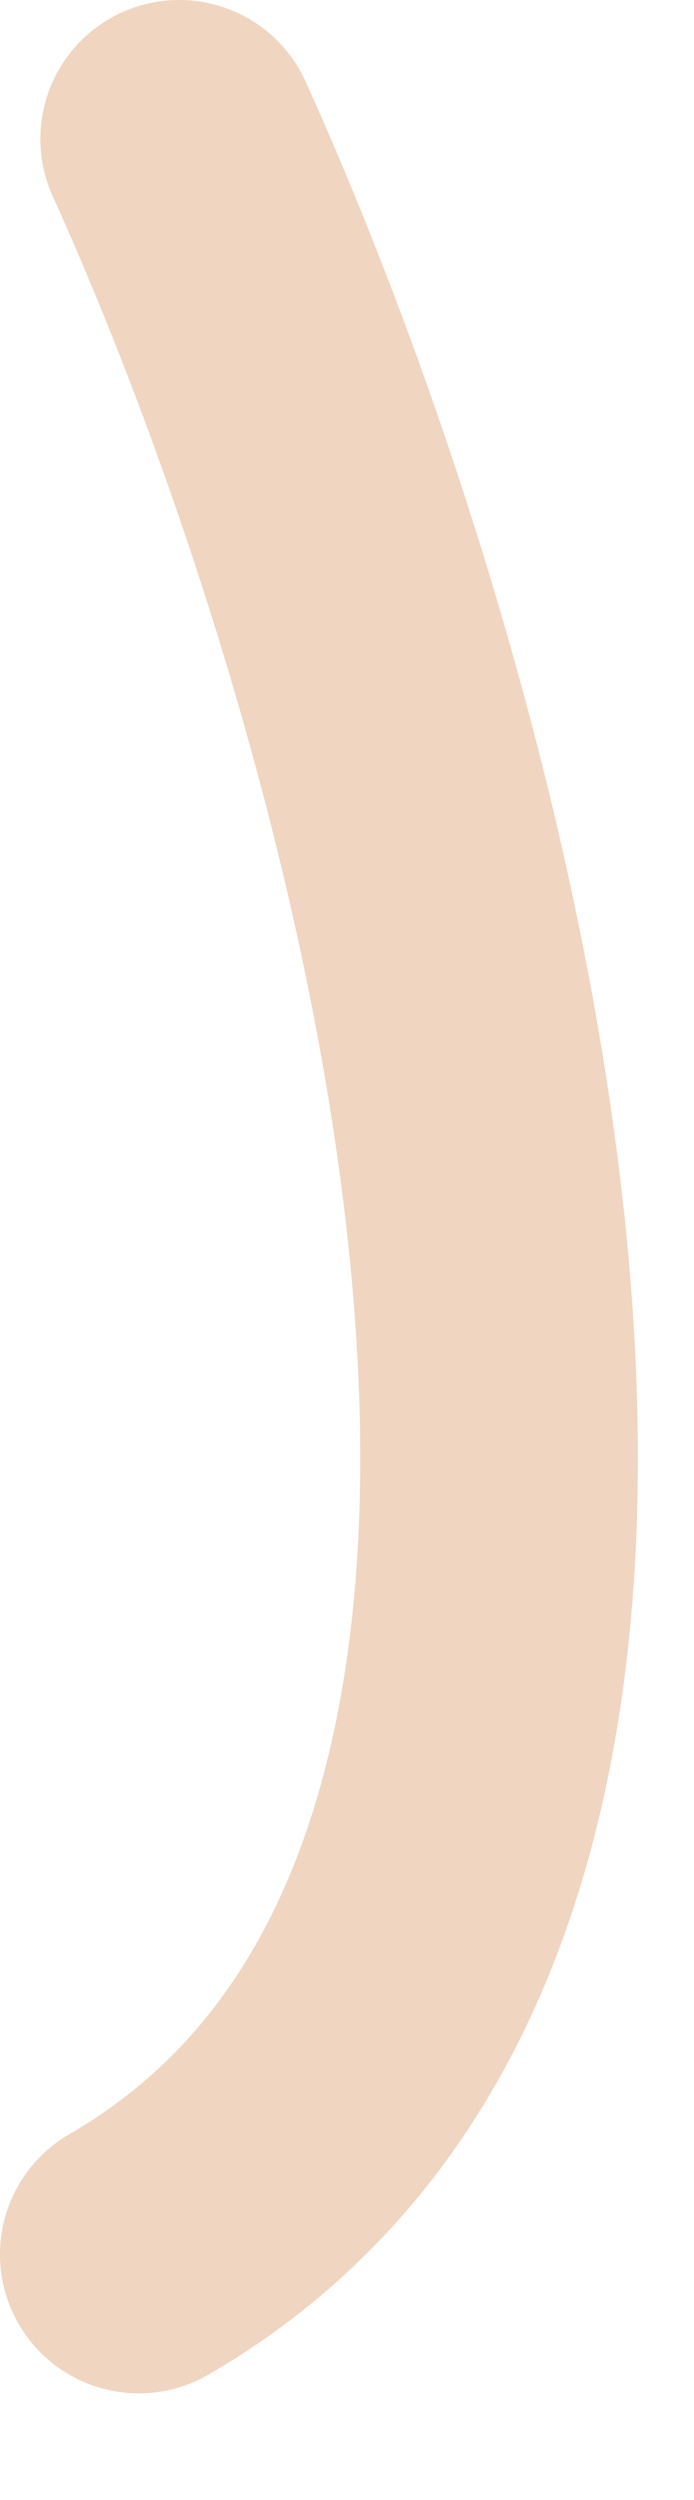 <svg width="5" height="18" viewBox="0 0 5 18" fill="none" xmlns="http://www.w3.org/2000/svg">
<path d="M1.291 1C3.093 4.98 5.557 13.598 1 16.232" stroke="#F0D5C0" stroke-width="2" stroke-linecap="round"/>
</svg>
